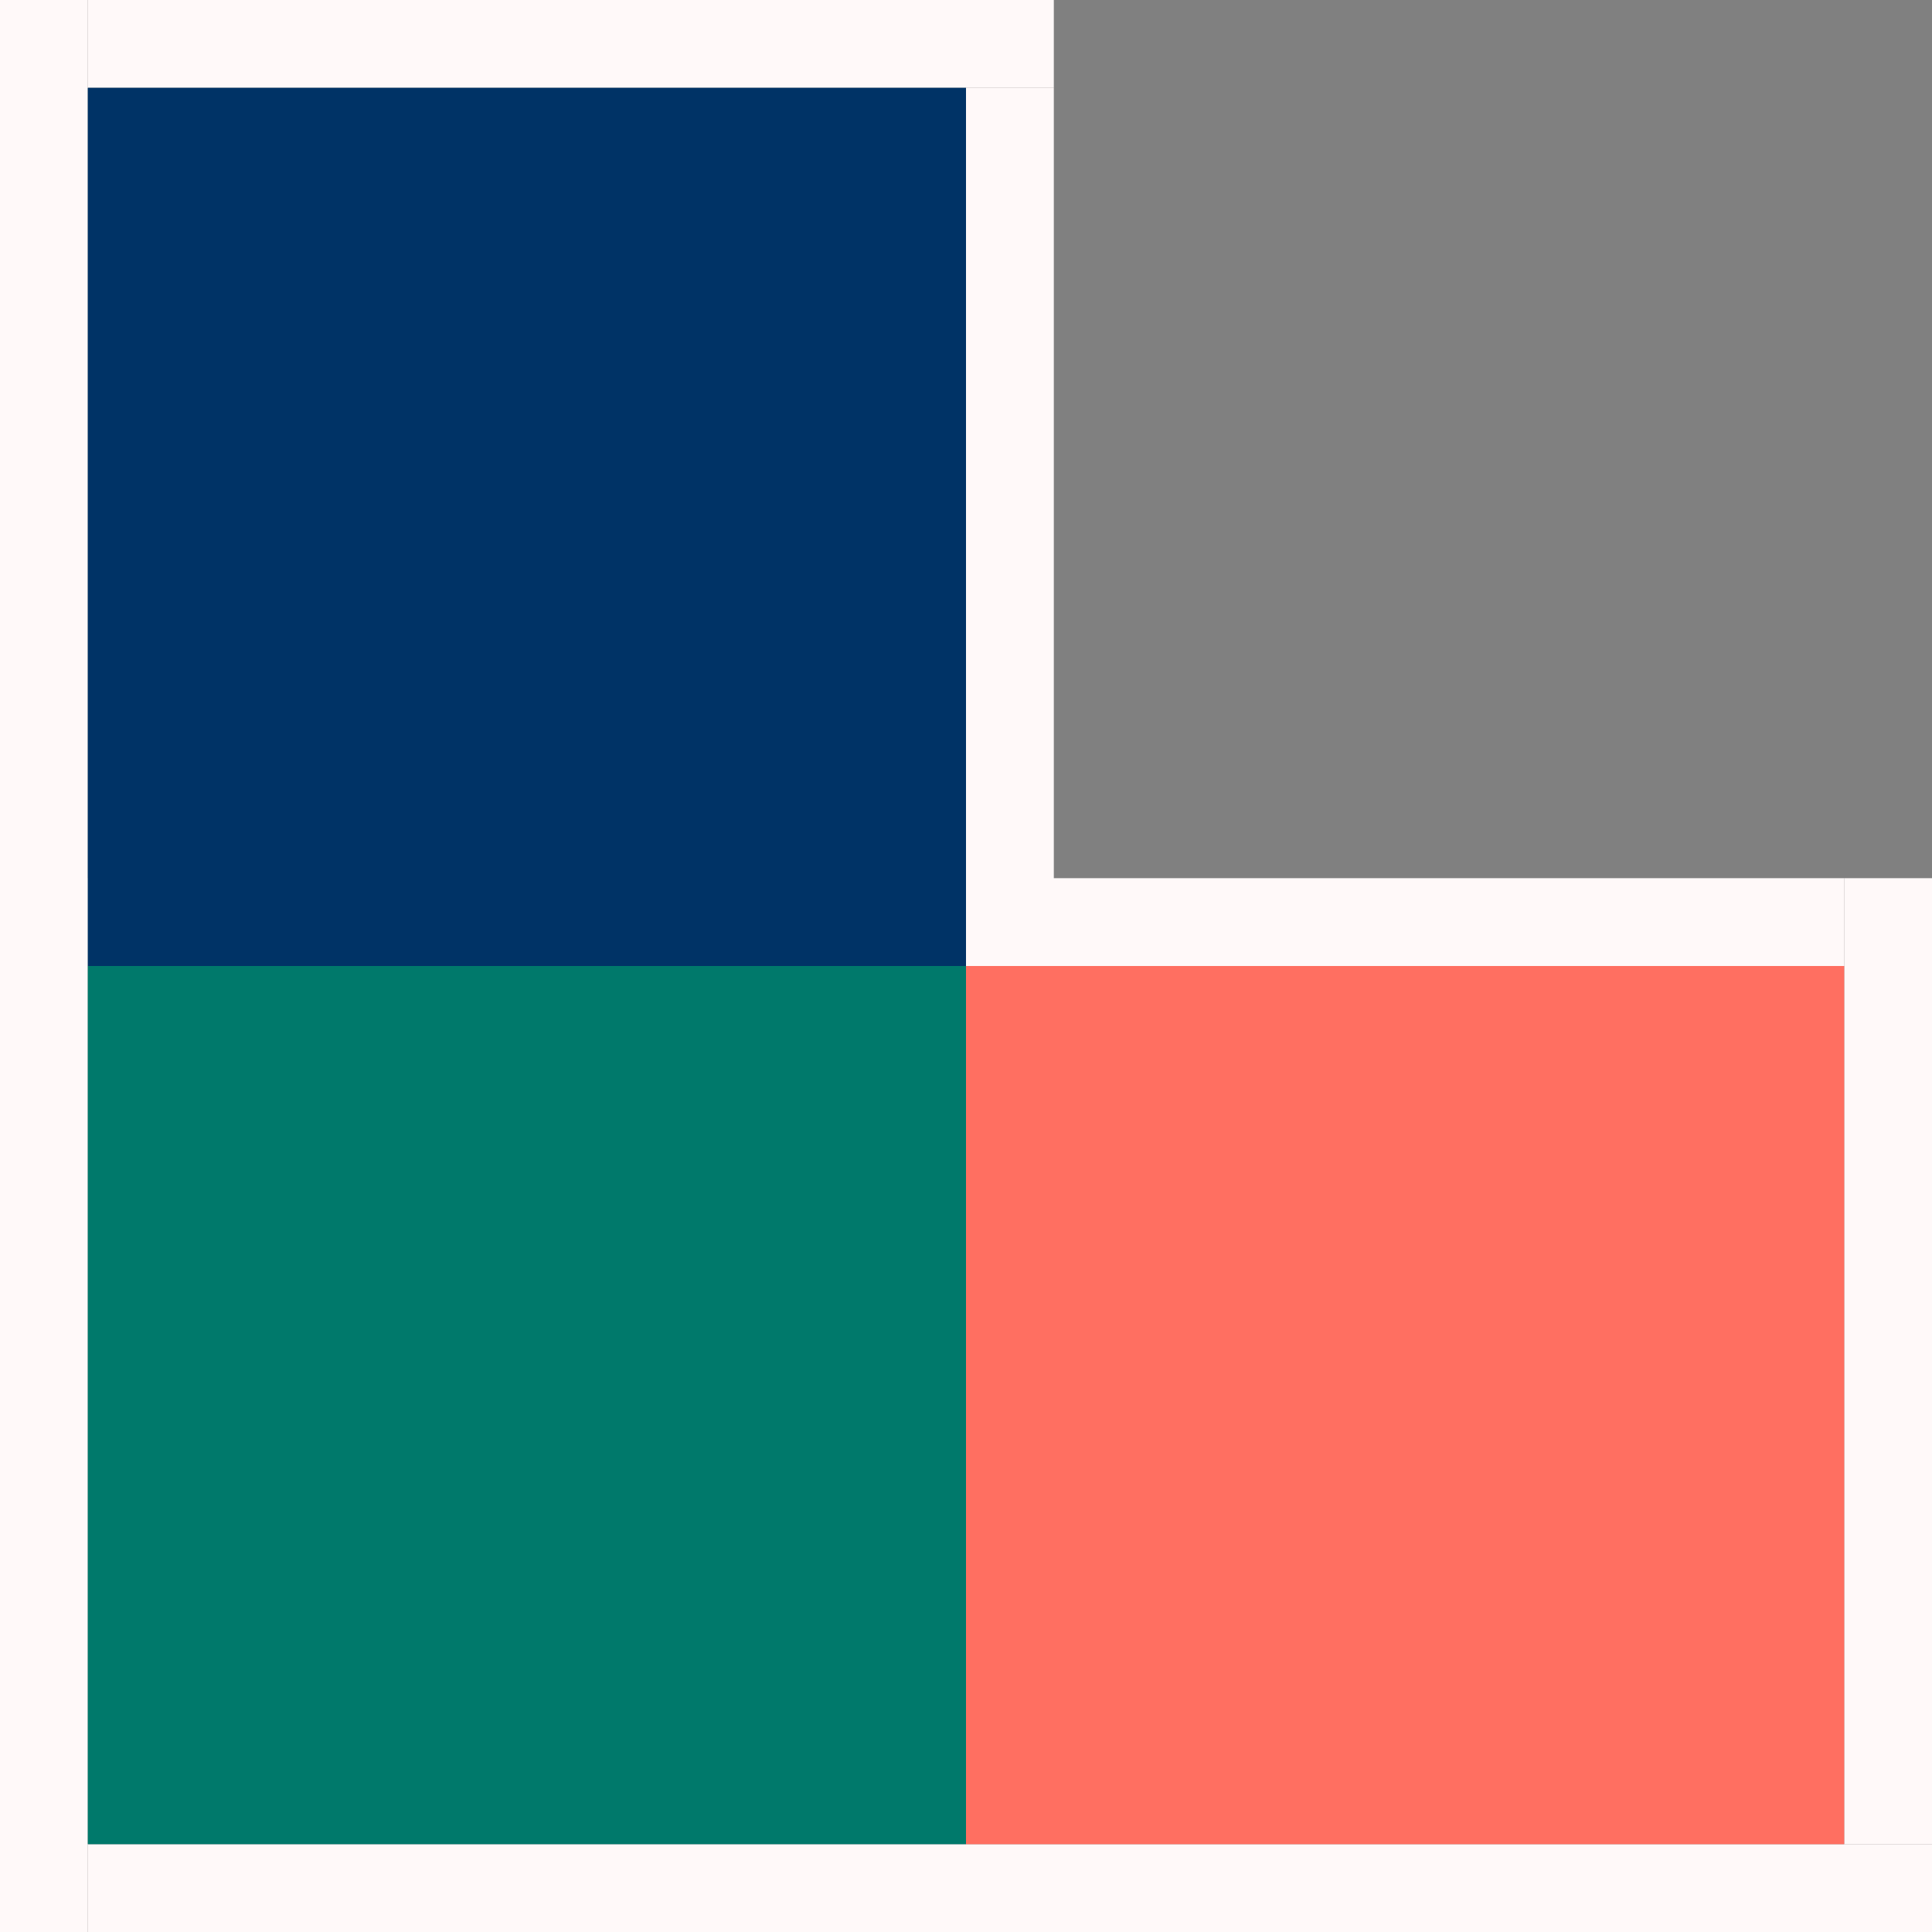 <svg width="110" height="110" viewBox="0 0 110 110" fill="none" xmlns="http://www.w3.org/2000/svg">
<rect x="0" y="0" width="110" height="110" fill="#808080" stroke="none"/>
<rect x="5" width="55" height="5" fill="#FFF9F9"/>
<rect x="60" y="5" width="50" height="5" transform="rotate(90 60 5)" fill="#FFF9F9"/>
<rect x="5" width="110" height="5" transform="rotate(90 5 0)" fill="#FFF9F9"/>
<rect x="110" y="50" width="55" height="5" transform="rotate(90 110 50)" fill="#FFF9F9"/>
<rect x="5" y="50" width="100" height="5" fill="#FFF9F9"/>
<rect x="5" y="105" width="105" height="5" fill="#FFF9F9"/>
<rect width="50" height="50" transform="matrix(-1 0 0 1 55 5)" fill="#003366"/>
<rect width="50" height="50" transform="matrix(-1 0 0 1 105 55)" fill="#FF6F61"/>
<rect width="50" height="50" transform="matrix(-1 0 0 1 55 55)" fill="#00796B"/>
</svg>

